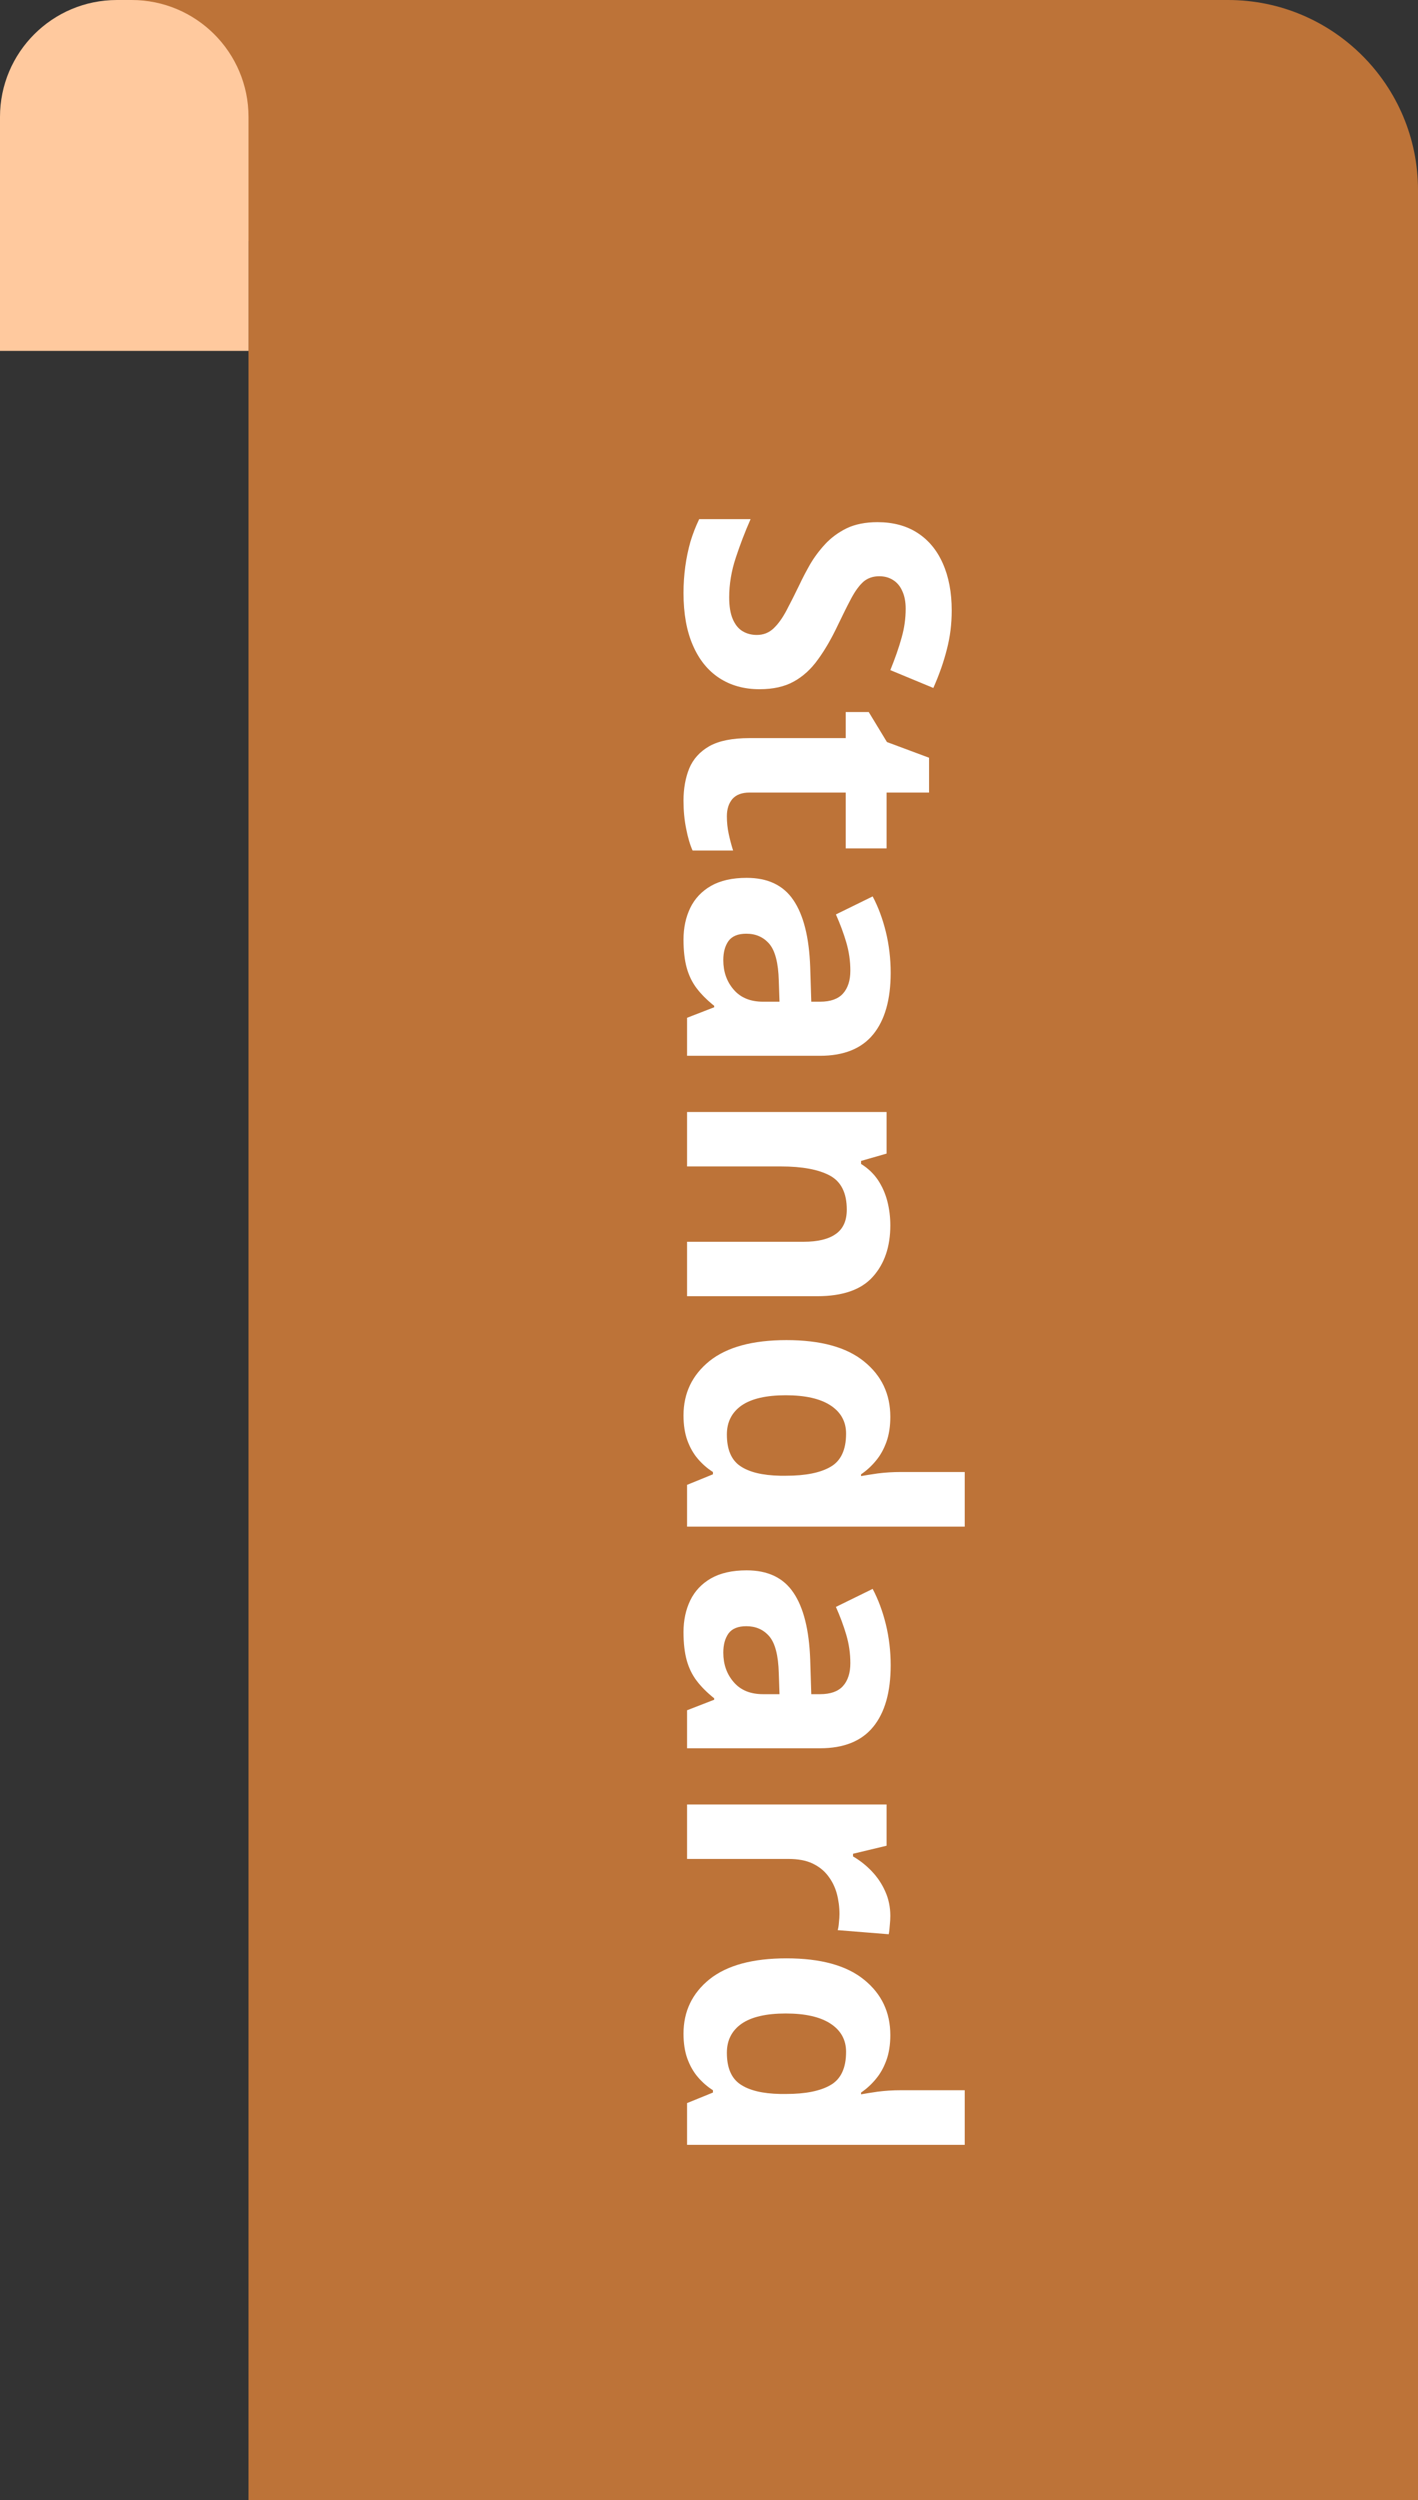 <svg width="97" height="171" viewBox="0 0 97 171" fill="none" xmlns="http://www.w3.org/2000/svg">
    <rect x="0" y="0" width="97" height="171" fill="#333333" stroke="none"/>
    <path d="M8 0H84C91.18 0 97 5.82 97 13V171H17V16.5L8 0Z" fill="#BD7338"/>
    <path d="M0 8C0 3.582 3.582 0 8 0H9C13.418 0 17 3.582 17 8V24H0V8Z" fill="#FFC99E"/>
    <path d="M51.956 47.14C50.898 47.14 49.978 46.883 49.197 46.371C48.416 45.858 47.814 45.109 47.391 44.124C46.967 43.148 46.756 41.96 46.756 40.56C46.756 39.942 46.797 39.335 46.878 38.741C46.959 38.155 47.077 37.59 47.232 37.044C47.395 36.507 47.594 35.995 47.83 35.506L51.346 35.506C50.971 36.353 50.634 37.232 50.333 38.143C50.031 39.054 49.881 39.958 49.881 40.853C49.881 41.471 49.962 41.968 50.125 42.342C50.288 42.725 50.512 43.002 50.796 43.172C51.081 43.343 51.407 43.429 51.773 43.429C52.221 43.429 52.603 43.278 52.92 42.977C53.238 42.676 53.535 42.261 53.812 41.732C54.088 41.211 54.385 40.621 54.703 39.962C54.898 39.547 55.134 39.095 55.411 38.607C55.696 38.119 56.041 37.655 56.448 37.215C56.855 36.776 57.347 36.414 57.925 36.129C58.511 35.852 59.211 35.714 60.025 35.714C61.091 35.714 62.002 35.958 62.759 36.446C63.516 36.935 64.094 37.63 64.493 38.534C64.9 39.445 65.103 40.519 65.103 41.756C65.103 42.684 64.993 43.567 64.773 44.405C64.562 45.252 64.253 46.135 63.846 47.054L60.904 45.834C61.237 45.012 61.494 44.275 61.673 43.624C61.86 42.973 61.954 42.31 61.954 41.634C61.954 41.162 61.876 40.759 61.722 40.426C61.575 40.092 61.364 39.84 61.087 39.669C60.818 39.498 60.505 39.413 60.147 39.413C59.724 39.413 59.366 39.535 59.073 39.779C58.788 40.031 58.511 40.405 58.243 40.902C57.974 41.406 57.661 42.033 57.303 42.782C56.871 43.693 56.42 44.47 55.948 45.113C55.484 45.764 54.935 46.265 54.3 46.615C53.673 46.965 52.892 47.14 51.956 47.14ZM49.722 55.831C49.722 56.238 49.763 56.633 49.844 57.015C49.926 57.406 50.027 57.792 50.149 58.175L47.378 58.175C47.199 57.776 47.053 57.28 46.939 56.685C46.817 56.1 46.756 55.457 46.756 54.757C46.756 53.943 46.886 53.211 47.147 52.56C47.415 51.917 47.875 51.408 48.526 51.034C49.185 50.667 50.101 50.484 51.273 50.484L57.852 50.484L57.852 48.702L59.427 48.702L60.672 50.753L63.553 51.827L63.553 54.208L60.648 54.208L60.648 58.028L57.852 58.028L57.852 54.208L51.273 54.208C50.752 54.208 50.361 54.354 50.101 54.647C49.848 54.948 49.722 55.343 49.722 55.831ZM60.928 66.537C60.928 68.368 60.529 69.772 59.732 70.748C58.934 71.725 57.722 72.213 56.094 72.213L47 72.213L47 69.613L48.855 68.893L48.855 68.795C48.367 68.404 47.968 68.005 47.659 67.599C47.35 67.192 47.122 66.724 46.976 66.195C46.829 65.666 46.756 65.023 46.756 64.266C46.756 63.46 46.91 62.736 47.22 62.093C47.529 61.459 48.001 60.958 48.636 60.592C49.279 60.226 50.092 60.042 51.077 60.042C52.526 60.042 53.592 60.551 54.275 61.568C54.967 62.586 55.35 64.112 55.423 66.146L55.496 68.514L56.094 68.514C56.81 68.514 57.335 68.327 57.669 67.953C58.003 67.578 58.169 67.058 58.169 66.39C58.169 65.731 58.076 65.084 57.889 64.449C57.702 63.815 57.465 63.18 57.181 62.545L59.695 61.312C60.078 62.036 60.379 62.846 60.599 63.741C60.818 64.644 60.928 65.576 60.928 66.537ZM53.323 68.514L53.274 67.074C53.242 65.869 53.026 65.031 52.627 64.559C52.229 64.095 51.704 63.863 51.053 63.863C50.483 63.863 50.076 64.03 49.832 64.364C49.596 64.697 49.478 65.133 49.478 65.67C49.478 66.467 49.714 67.139 50.186 67.684C50.658 68.237 51.329 68.514 52.2 68.514L53.323 68.514ZM60.904 83.81C60.904 85.266 60.505 86.438 59.708 87.325C58.918 88.212 57.649 88.656 55.899 88.656L47 88.656L47 84.933L54.971 84.933C55.948 84.933 56.684 84.754 57.181 84.395C57.677 84.046 57.925 83.492 57.925 82.735C57.925 81.596 57.539 80.819 56.766 80.404C55.992 79.989 54.878 79.781 53.421 79.781L47 79.781L47 76.058L60.648 76.058L60.648 78.902L58.902 79.403L58.902 79.61C59.374 79.903 59.756 80.266 60.049 80.697C60.342 81.136 60.558 81.62 60.696 82.149C60.835 82.686 60.904 83.24 60.904 83.81ZM46.756 96.81C46.756 95.288 47.35 94.047 48.538 93.087C49.734 92.135 51.488 91.659 53.799 91.659C56.135 91.659 57.901 92.143 59.097 93.111C60.302 94.08 60.904 95.345 60.904 96.908C60.904 97.559 60.814 98.132 60.635 98.629C60.456 99.125 60.216 99.553 59.915 99.911C59.614 100.277 59.276 100.586 58.902 100.838L58.902 100.96C59.162 100.912 59.545 100.851 60.049 100.777C60.562 100.712 61.087 100.68 61.624 100.68L65.994 100.68L65.994 104.415L47 104.415L47 101.559L48.77 100.838L48.77 100.68C48.396 100.444 48.054 100.147 47.745 99.789C47.444 99.439 47.203 99.019 47.024 98.531C46.845 98.043 46.756 97.469 46.756 96.81ZM49.722 98.116C49.722 99.133 50.023 99.85 50.626 100.265C51.236 100.688 52.151 100.912 53.372 100.936L53.775 100.936C55.101 100.936 56.115 100.733 56.815 100.326C57.523 99.919 57.877 99.162 57.877 98.055C57.877 97.233 57.523 96.59 56.815 96.126C56.106 95.663 55.085 95.431 53.751 95.431C52.416 95.431 51.411 95.663 50.735 96.126C50.06 96.599 49.722 97.262 49.722 98.116ZM60.928 113.9C60.928 115.731 60.529 117.135 59.732 118.111C58.934 119.088 57.722 119.576 56.094 119.576L47 119.576L47 116.976L48.855 116.256L48.855 116.158C48.367 115.768 47.968 115.369 47.659 114.962C47.35 114.555 47.122 114.087 46.976 113.558C46.829 113.029 46.756 112.386 46.756 111.629C46.756 110.824 46.91 110.099 47.22 109.457C47.529 108.822 48.001 108.321 48.636 107.955C49.279 107.589 50.092 107.406 51.077 107.406C52.526 107.406 53.592 107.914 54.275 108.932C54.967 109.949 55.35 111.475 55.423 113.509L55.496 115.877L56.094 115.877C56.81 115.877 57.335 115.69 57.669 115.316C58.003 114.942 58.169 114.421 58.169 113.753C58.169 113.094 58.076 112.447 57.889 111.812C57.702 111.178 57.465 110.543 57.181 109.908L59.695 108.675C60.078 109.4 60.379 110.209 60.599 111.104C60.818 112.008 60.928 112.94 60.928 113.9ZM53.323 115.877L53.274 114.437C53.242 113.233 53.026 112.394 52.627 111.922C52.229 111.458 51.704 111.227 51.053 111.227C50.483 111.227 50.076 111.393 49.832 111.727C49.596 112.061 49.478 112.496 49.478 113.033C49.478 113.831 49.714 114.502 50.186 115.047C50.658 115.601 51.329 115.877 52.2 115.877L53.323 115.877ZM60.904 131.039C60.904 131.226 60.892 131.441 60.867 131.686C60.851 131.938 60.827 132.141 60.794 132.296L57.303 132.015C57.343 131.893 57.372 131.718 57.388 131.49C57.413 131.271 57.425 131.079 57.425 130.917C57.425 130.436 57.364 129.968 57.242 129.513C57.12 129.065 56.92 128.662 56.644 128.304C56.375 127.946 56.017 127.661 55.569 127.45C55.13 127.246 54.589 127.145 53.946 127.145L47 127.145L47 123.421L60.648 123.421L60.648 126.241L58.352 126.791L58.352 126.974C58.816 127.242 59.24 127.576 59.622 127.975C60.013 128.382 60.322 128.841 60.55 129.354C60.786 129.875 60.904 130.436 60.904 131.039ZM46.756 139.095C46.756 137.573 47.35 136.332 48.538 135.372C49.734 134.42 51.488 133.944 53.799 133.944C56.135 133.944 57.901 134.428 59.097 135.396C60.302 136.365 60.904 137.63 60.904 139.193C60.904 139.844 60.814 140.418 60.635 140.914C60.456 141.41 60.216 141.838 59.915 142.196C59.614 142.562 59.276 142.871 58.902 143.124L58.902 143.246C59.162 143.197 59.545 143.136 60.049 143.062C60.562 142.997 61.087 142.965 61.624 142.965L65.994 142.965L65.994 146.7L47 146.7L47 143.844L48.77 143.124L48.77 142.965C48.396 142.729 48.054 142.432 47.745 142.074C47.444 141.724 47.203 141.305 47.024 140.816C46.845 140.328 46.756 139.754 46.756 139.095ZM49.722 140.401C49.722 141.419 50.023 142.135 50.626 142.55C51.236 142.973 52.151 143.197 53.372 143.221L53.775 143.221C55.101 143.221 56.115 143.018 56.814 142.611C57.523 142.204 57.877 141.447 57.877 140.34C57.877 139.518 57.523 138.875 56.814 138.412C56.106 137.948 55.085 137.716 53.751 137.716C52.416 137.716 51.411 137.948 50.735 138.412C50.06 138.884 49.722 139.547 49.722 140.401Z" fill="white"/>
</svg>
